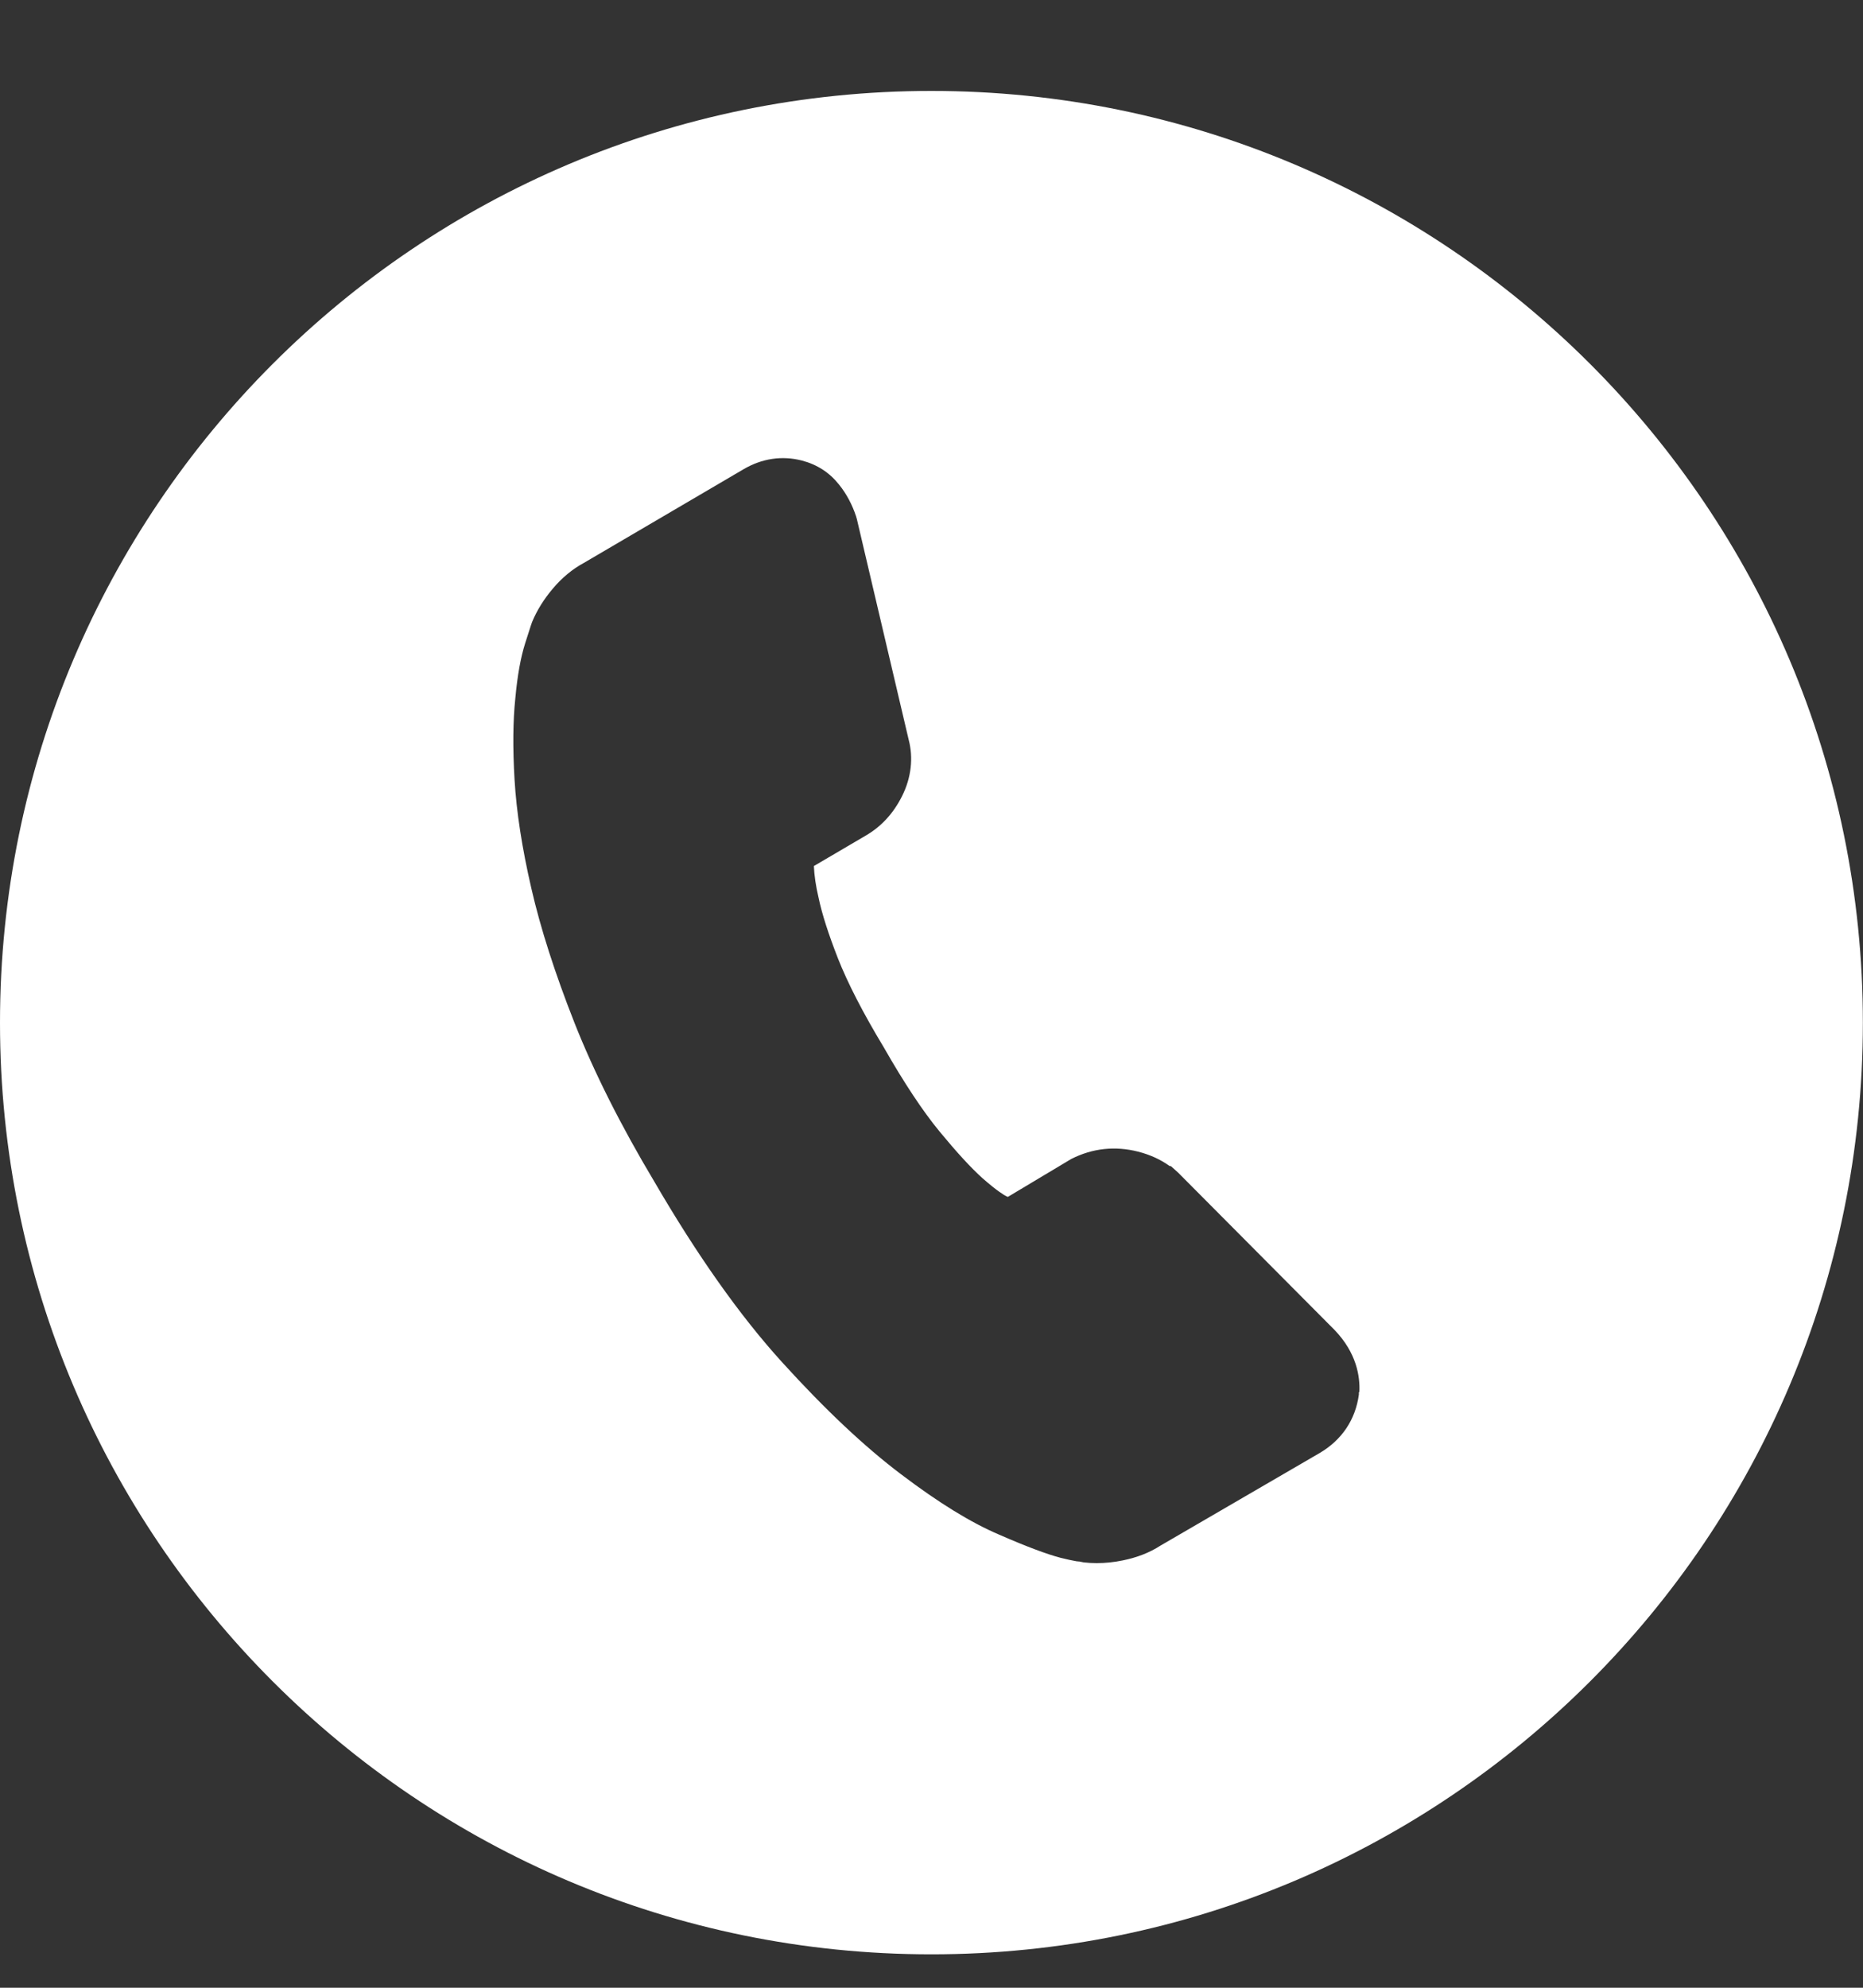 <svg width="15" height="16" viewBox="0 0 15 16" fill="none" xmlns="http://www.w3.org/2000/svg">
<rect x="0" y="0" width="15" height="16" fill="#333333" stroke="none"/>
<g clip-path="url(#clip0_334_571)">
<path d="M7.499 0.732C3.357 0.732 0 4.09 0 8.232C0 12.374 3.357 15.731 7.499 15.731C11.641 15.731 14.999 12.374 14.999 8.232C14.999 4.09 11.641 0.732 7.499 0.732ZM10.941 11.207V11.225C10.914 11.427 10.804 11.591 10.625 11.696L9.342 12.442C9.256 12.498 9.154 12.537 9.041 12.56C8.969 12.575 8.899 12.582 8.83 12.582C8.794 12.582 8.759 12.58 8.725 12.576L8.69 12.569C8.69 12.569 8.683 12.569 8.667 12.567C8.635 12.561 8.593 12.553 8.542 12.54C8.431 12.511 8.267 12.45 8.045 12.353C7.815 12.255 7.556 12.095 7.255 11.867C6.962 11.646 6.641 11.344 6.299 10.967C5.956 10.59 5.611 10.1 5.27 9.514C4.999 9.061 4.782 8.629 4.625 8.232C4.469 7.836 4.352 7.473 4.278 7.15C4.203 6.826 4.158 6.532 4.143 6.277C4.128 6.023 4.13 5.803 4.149 5.622C4.166 5.435 4.193 5.29 4.228 5.179C4.254 5.1 4.269 5.052 4.273 5.039L4.284 5.007C4.323 4.913 4.379 4.823 4.451 4.738C4.525 4.65 4.61 4.58 4.701 4.531L5.985 3.778C6.134 3.69 6.296 3.666 6.456 3.707C6.579 3.739 6.679 3.804 6.755 3.9C6.816 3.975 6.862 4.063 6.893 4.157L6.899 4.178L7.316 5.953C7.355 6.1 7.337 6.261 7.263 6.408C7.194 6.546 7.096 6.654 6.967 6.728L6.553 6.971C6.556 7.044 6.568 7.13 6.591 7.227C6.618 7.356 6.67 7.518 6.747 7.715C6.824 7.91 6.947 8.151 7.115 8.429C7.279 8.716 7.429 8.943 7.565 9.108C7.702 9.274 7.818 9.401 7.912 9.485C8.033 9.591 8.087 9.621 8.101 9.628L8.115 9.634L8.625 9.329C8.797 9.242 8.978 9.223 9.164 9.27C9.264 9.296 9.347 9.335 9.416 9.385L9.428 9.387L9.487 9.44L10.746 10.706C10.923 10.891 10.951 11.079 10.945 11.204L10.941 11.207Z" fill="white"/>
</g>
<defs>
<clipPath id="clip0_334_571">
<rect width="15" height="15" fill="white" transform="translate(0 0.732)"/>
</clipPath>
</defs>
</svg>
